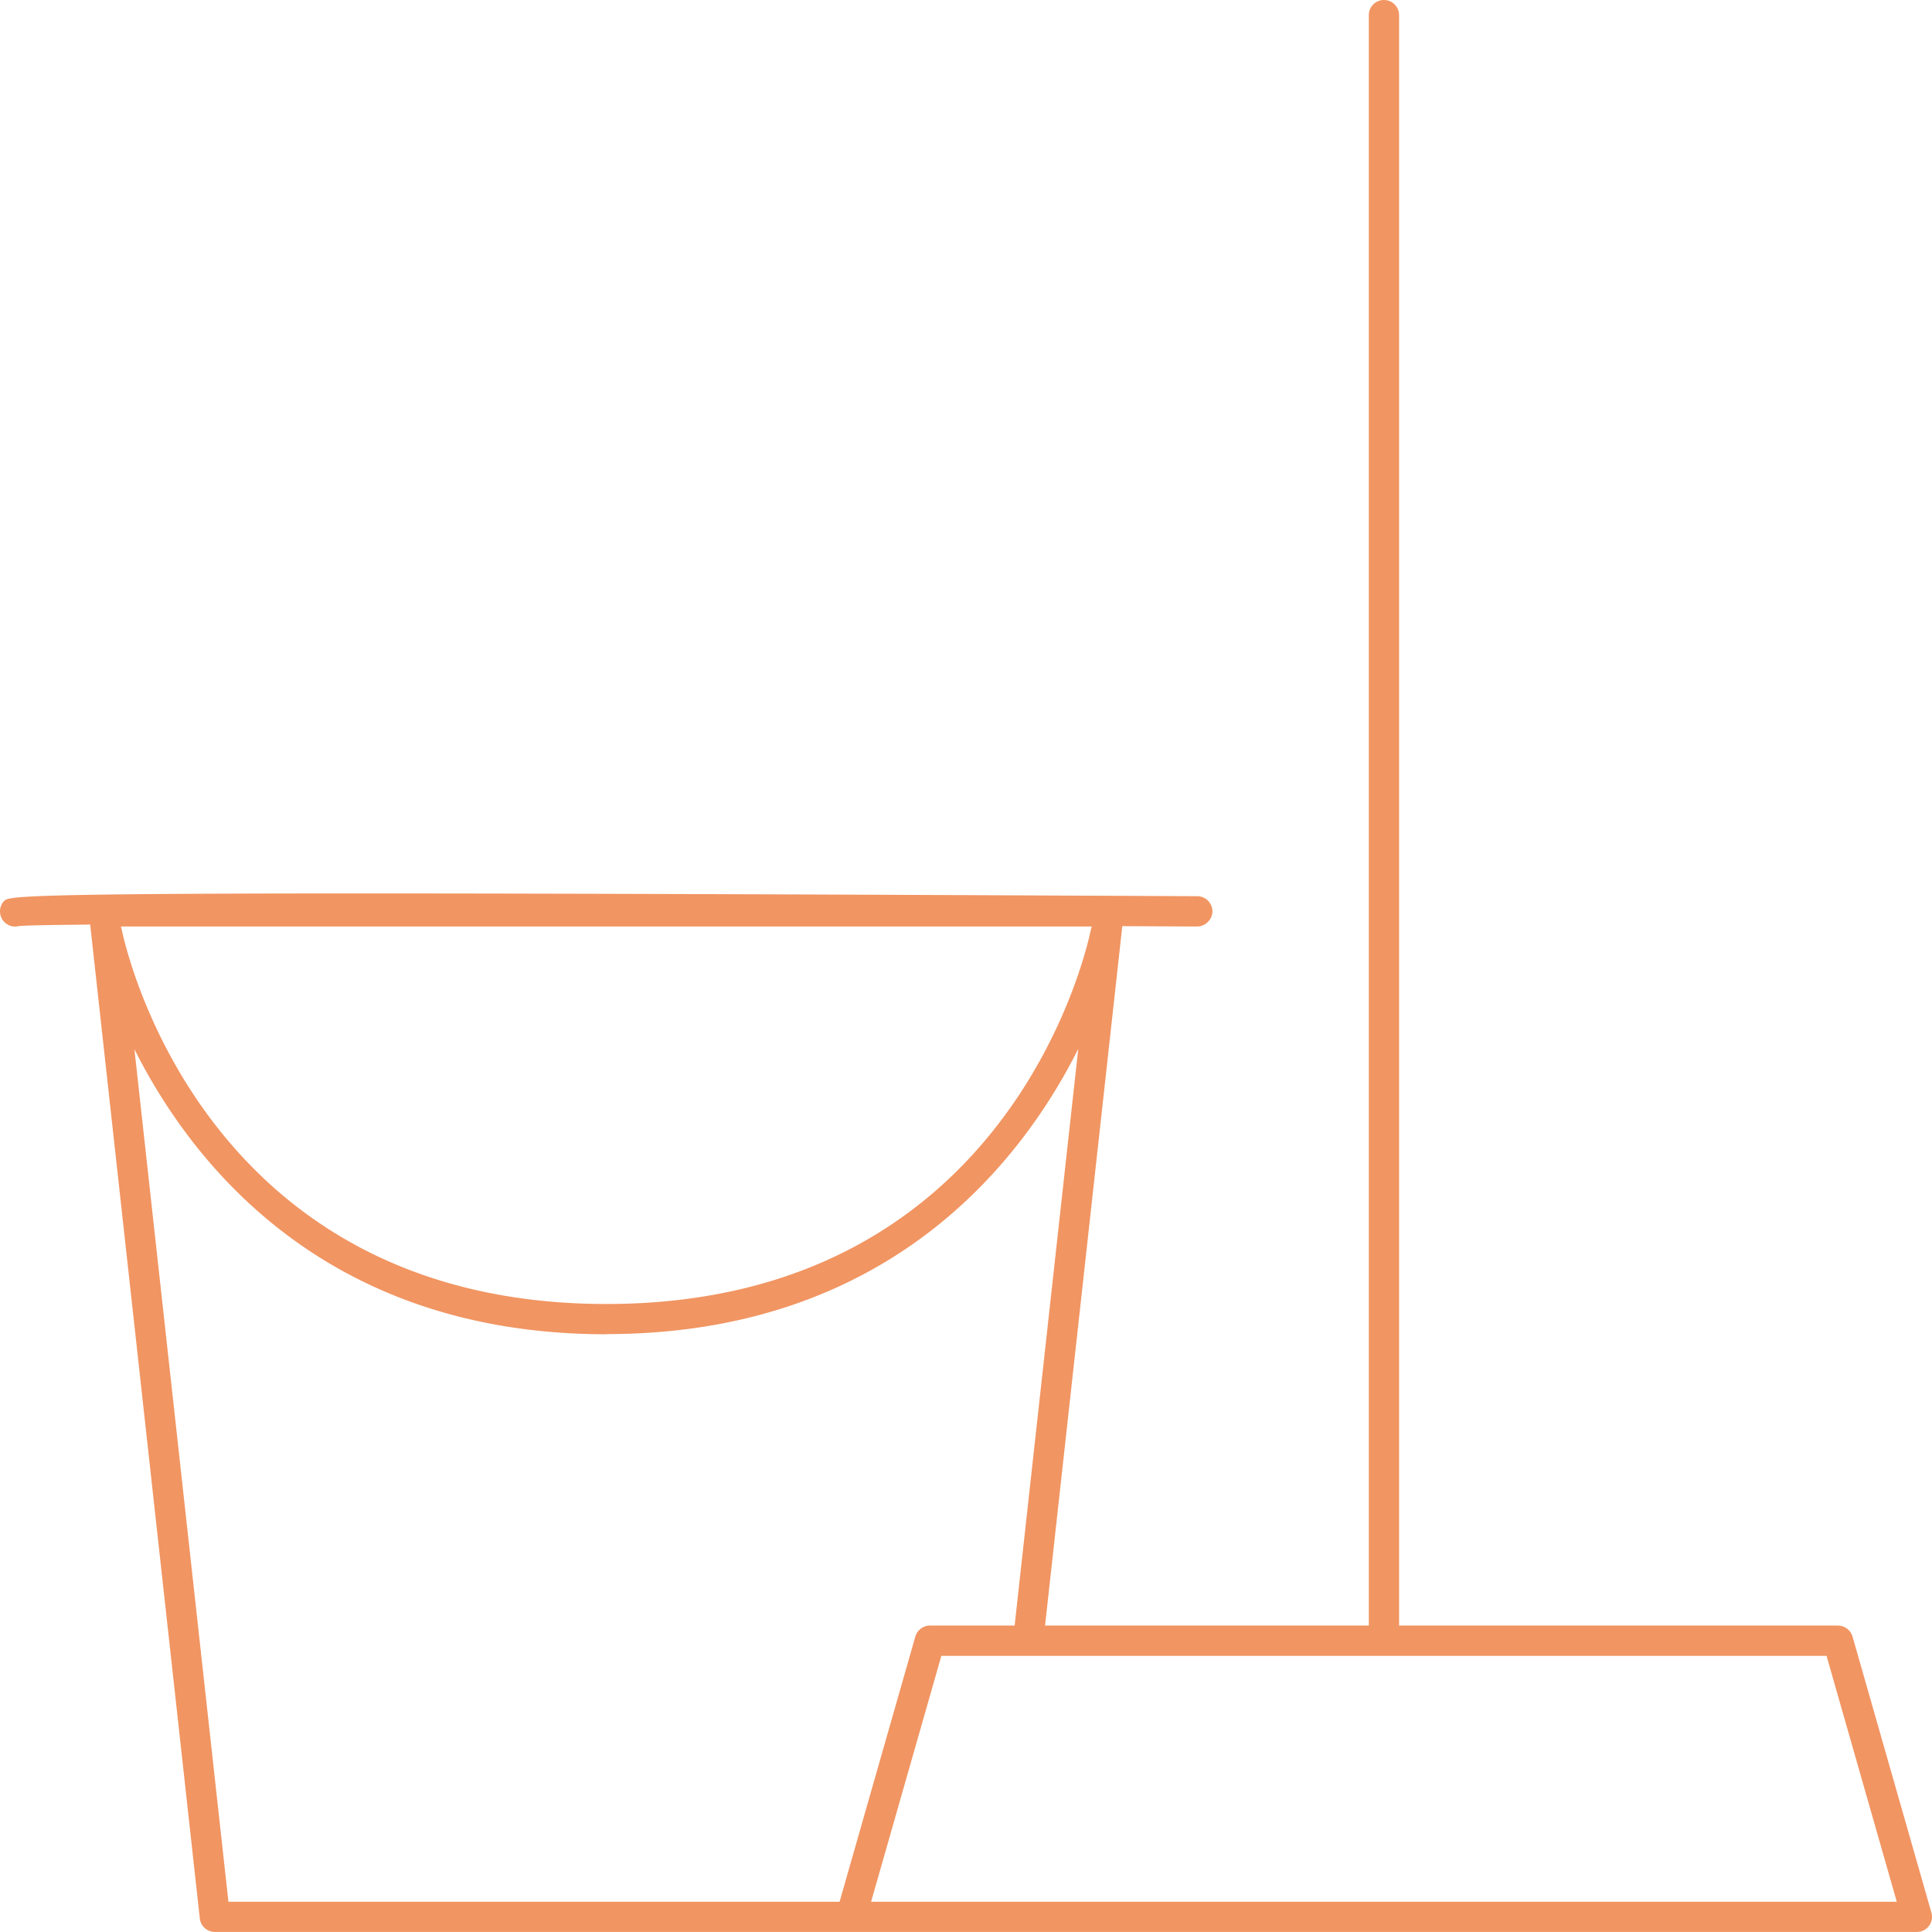 <svg xmlns="http://www.w3.org/2000/svg" xmlns:xlink="http://www.w3.org/1999/xlink" id="Group_58" data-name="Group 58" width="72.129" height="72.13" viewBox="0 0 72.129 72.13"><defs><clipPath id="clip-path"><rect id="Rectangle_32" data-name="Rectangle 32" width="72.129" height="72.13" fill="none"></rect></clipPath></defs><g id="Group_57" data-name="Group 57" clip-path="url(#clip-path)"><path id="Path_66" data-name="Path 66" d="M72.108,71.409,69.162,61.1a.571.571,0,0,0-.544-.411H52.233V.565a.565.565,0,1,0-1.13,0V60.688H39.016L41.9,34.576l2.8.014h0a.571.571,0,0,0,.393-.169.562.562,0,0,0,.172-.393.569.569,0,0,0-.563-.569C.513,33.243.372,33.395.145,33.646a.567.567,0,0,0,.042.8.556.556,0,0,0,.378.146A.547.547,0,0,0,.7,34.574c.214-.023,1.087-.042,2.667-.056L7.46,71.627a.566.566,0,0,0,.563.5H71.564a.565.565,0,0,0,.544-.72m-49.473-21.6c10.592,0,15.541-6.5,17.621-10.648L37.88,60.688H34.717a.571.571,0,0,0-.544.411L31.345,71H8.528L5.018,39.171C7.1,43.32,12.046,49.813,22.635,49.813m18.12-15.2a.28.28,0,0,0-.019.05v0c-.112.572-2.938,14.02-18.1,14.02-15.133,0-17.987-13.448-18.1-14.021a.1.1,0,0,0-.017-.04l0-.033H40.757Zm.054.067h0ZM70.814,71H32.521l2.623-9.18H68.192Z" transform="translate(0)" fill="#F19562"></path></g></svg>